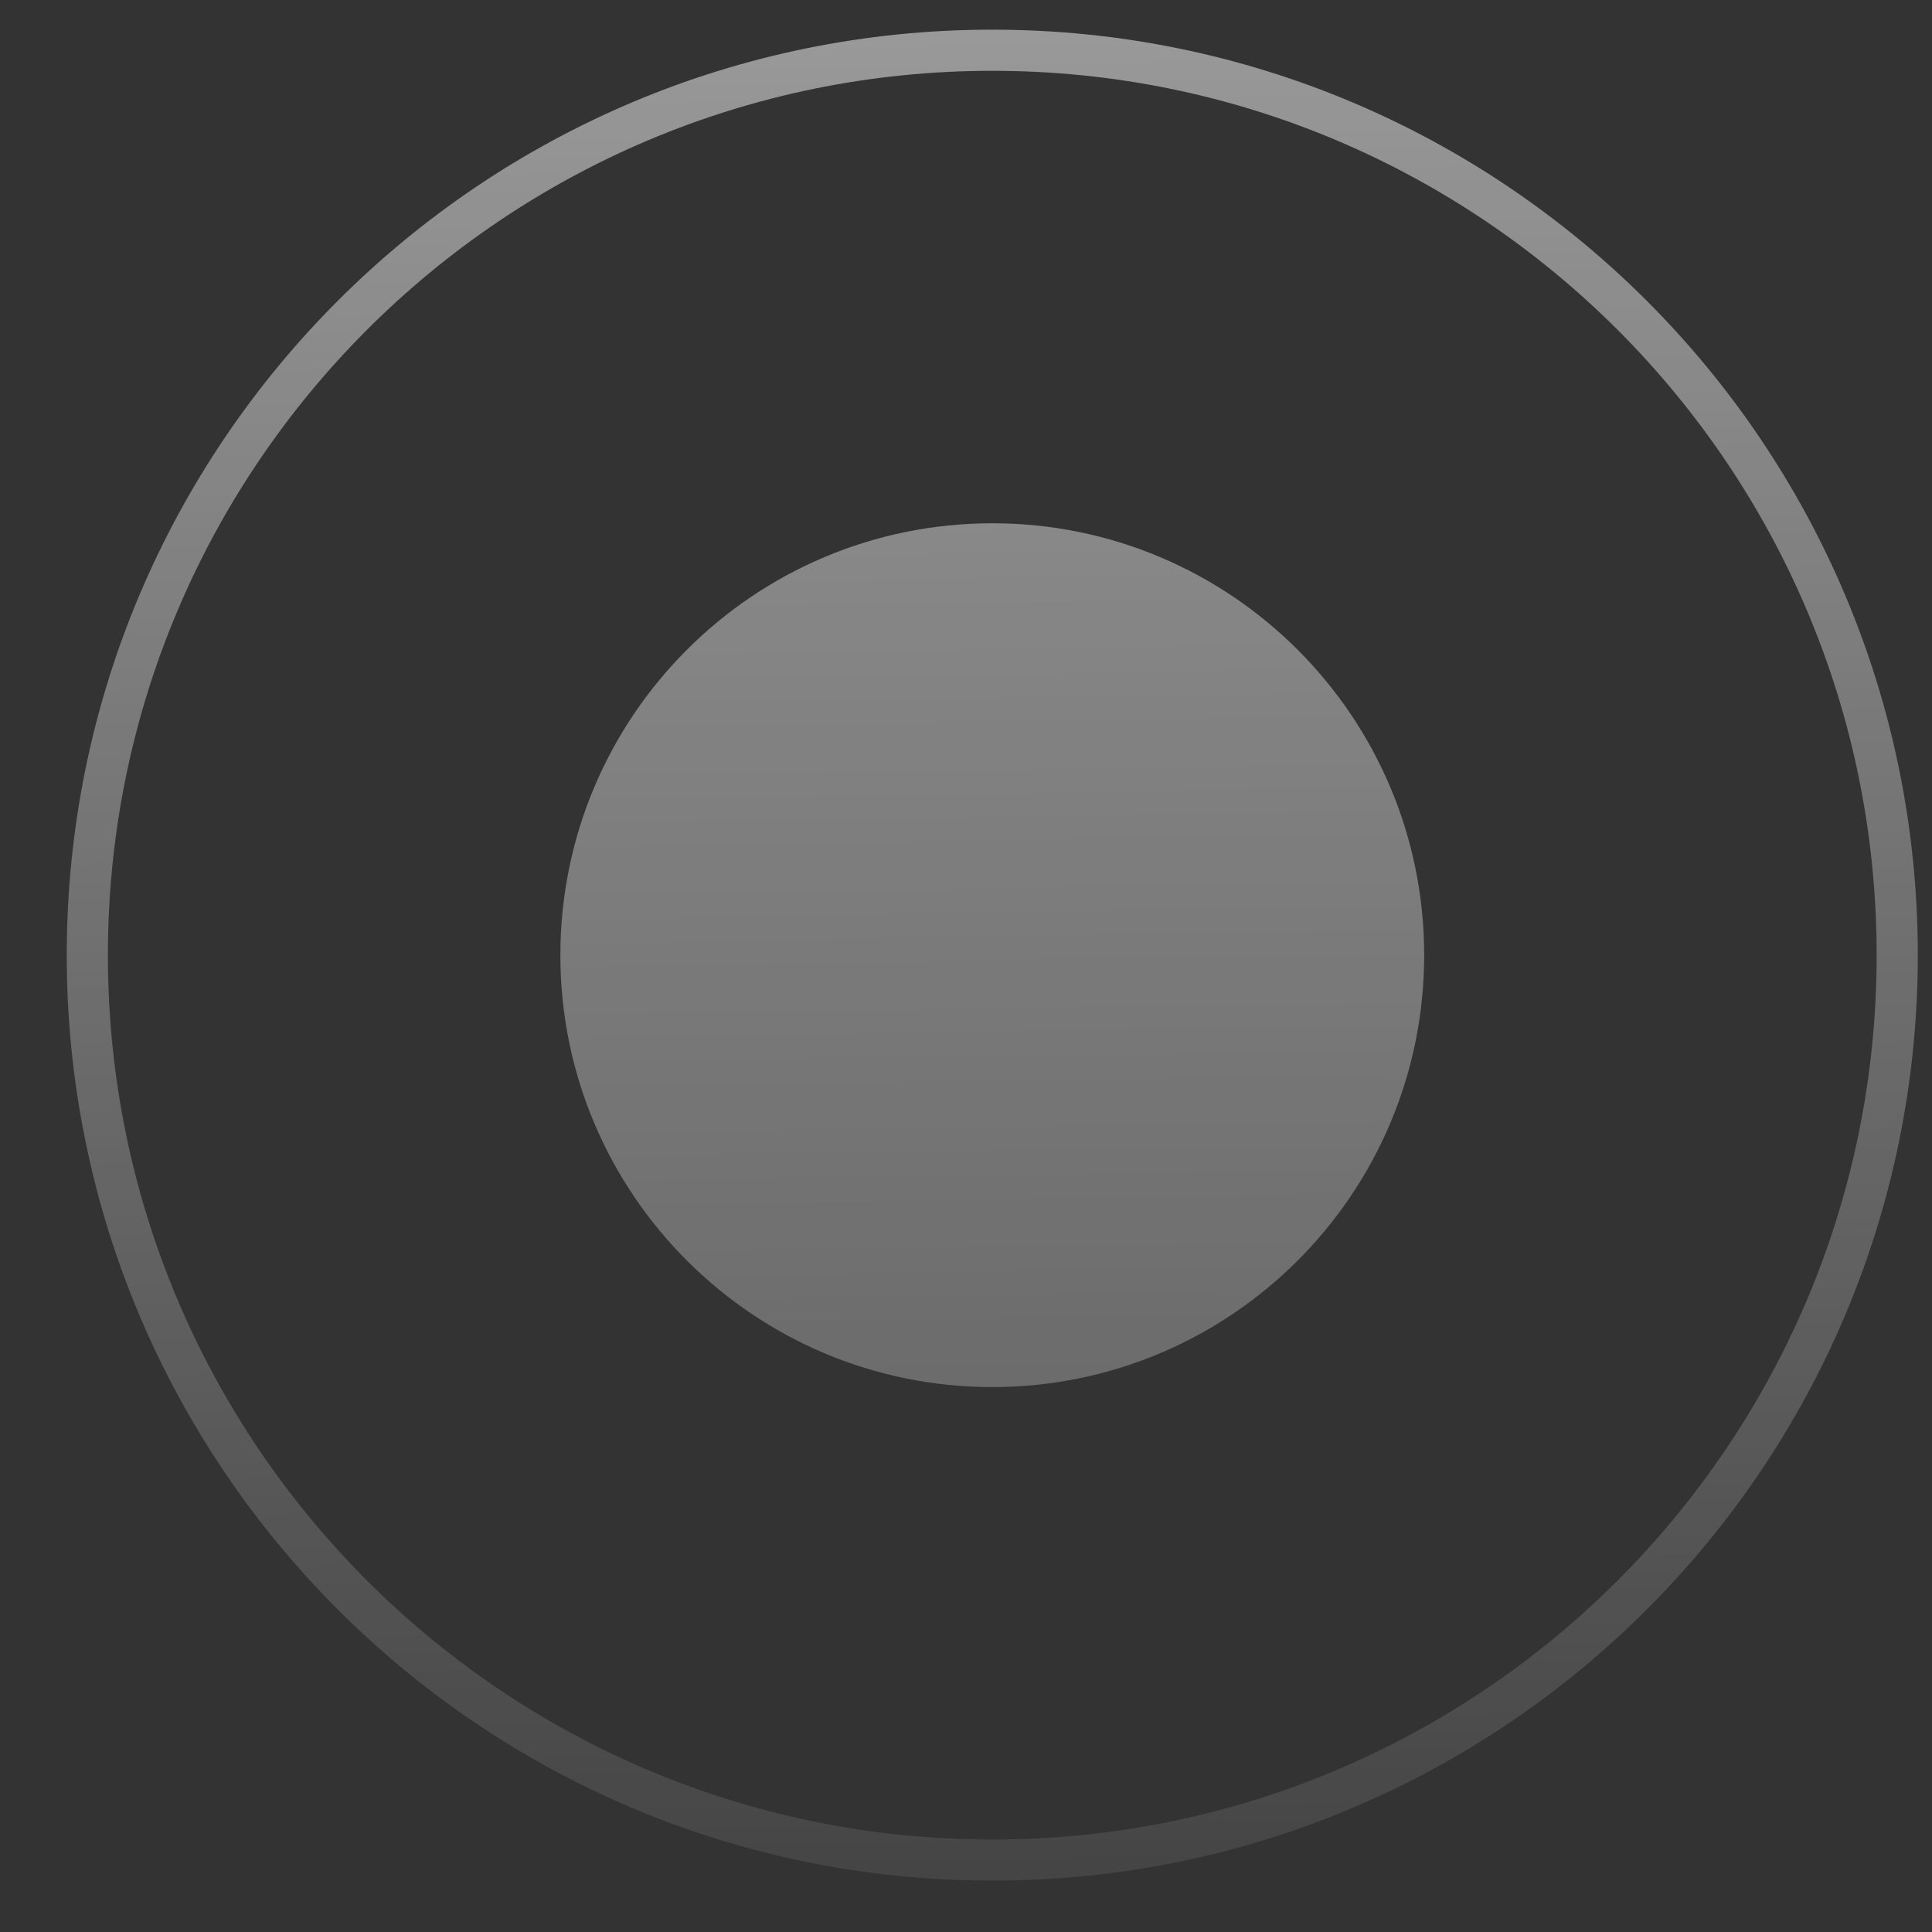 <svg width="20" height="20" viewBox="0 0 20 20" fill="none" xmlns="http://www.w3.org/2000/svg">
<rect x="0" y="0" width="20" height="20" fill="#333333" stroke="none"/>
<path d="M14.743 9.888C14.743 12.357 12.741 14.359 10.272 14.359C7.803 14.359 5.801 12.357 5.801 9.888C5.801 7.418 7.803 5.417 10.272 5.417C12.741 5.417 14.743 7.418 14.743 9.888Z" fill="url(#paint0_linear_575_1828)" fill-opacity="0.5"/>
<path fill-rule="evenodd" clip-rule="evenodd" d="M10.272 19.043C15.328 19.043 19.427 14.944 19.427 9.888C19.427 4.832 15.328 0.733 10.272 0.733C5.216 0.733 1.117 4.832 1.117 9.888C1.117 14.944 5.216 19.043 10.272 19.043ZM10.272 19.468C15.563 19.468 19.853 15.179 19.853 9.888C19.853 4.596 15.563 0.307 10.272 0.307C4.981 0.307 0.691 4.596 0.691 9.888C0.691 15.179 4.981 19.468 10.272 19.468Z" fill="url(#paint1_linear_575_1828)" fill-opacity="0.5"/>
<defs>
<linearGradient id="paint0_linear_575_1828" x1="10.272" y1="0.307" x2="10.728" y2="31.786" gradientUnits="userSpaceOnUse">
<stop stop-color="white"/>
<stop offset="1" stop-color="white" stop-opacity="0"/>
</linearGradient>
<linearGradient id="paint1_linear_575_1828" x1="10.272" y1="0.307" x2="10.485" y2="23.514" gradientUnits="userSpaceOnUse">
<stop stop-color="white"/>
<stop offset="0.413" stop-color="white" stop-opacity="0.587"/>
<stop offset="1" stop-color="white" stop-opacity="0"/>
</linearGradient>
</defs>
</svg>
